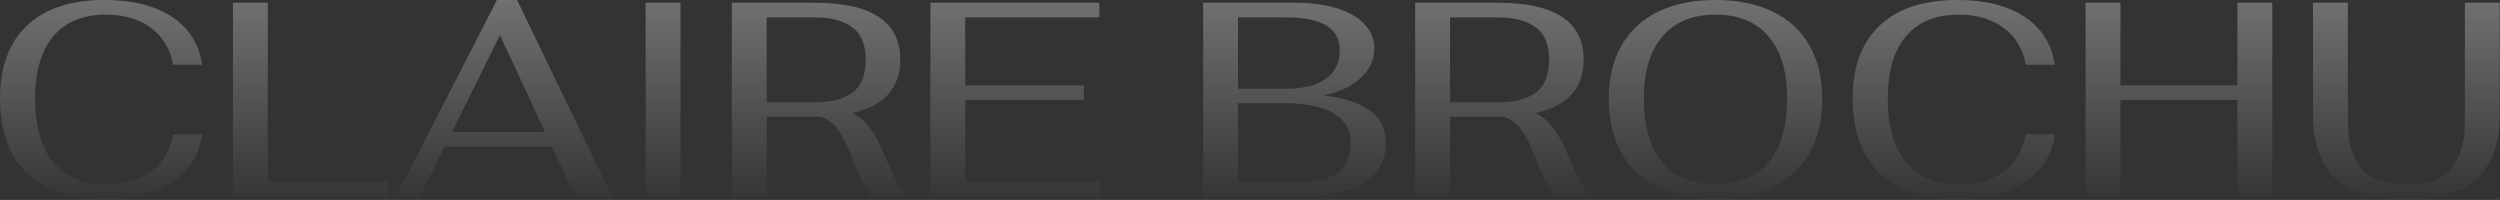 <svg xmlns="http://www.w3.org/2000/svg" width="1263" height="101" viewBox="0 0 1263 101" fill="none"><rect x="0" y="0" width="1263" height="101" fill="#333333" stroke="none"/><path opacity="0.3" d="M53.098 100.606C35.958 100.606 22.823 96.275 13.694 87.611C4.565 78.855 -1.25674e-05 66.279 -1.25674e-05 49.884C-1.25674e-05 33.861 4.518 21.565 13.554 12.995C22.683 4.331 35.771 -0 52.819 -0C66.978 -0 78.343 2.841 86.913 8.523C95.483 14.206 100.56 22.264 102.144 32.697H87.472C85.981 24.686 82.255 18.491 76.293 14.113C70.332 9.641 62.739 7.405 53.517 7.405C41.966 7.405 33.116 11.038 26.968 18.305C20.82 25.57 17.746 36.097 17.746 49.884C17.746 63.857 20.82 74.57 26.968 82.022C33.209 89.474 42.106 93.201 53.657 93.201C62.879 93.201 70.425 91.011 76.293 86.633C82.255 82.255 85.981 76.014 87.472 67.909H102.144C100.653 78.342 95.576 86.4 86.913 92.083C78.343 97.765 67.071 100.606 53.098 100.606ZM117.684 1.397H135.291V91.803H196.353V99.209H117.684V1.397ZM278.84 74.057H224.624L212.188 99.209H200.171L251.033 -0H261.233L309.161 99.209H290.577L278.84 74.057ZM275.346 66.652L252.57 17.746L228.396 66.652H275.346ZM326.181 1.397H343.787V99.209H326.181V1.397ZM446.851 78.249C449.18 83.932 451.23 88.45 452.999 91.803C454.769 95.157 456.493 97.16 458.17 97.812V99.209H440.284C437.303 95.855 434.322 90.08 431.341 81.882C428.826 75.175 426.311 69.959 423.796 66.232C421.374 62.506 418.253 60.084 414.434 58.966H411.499H387.326V99.209H369.72V1.397H411.499C440.377 1.397 454.816 10.992 454.816 30.182C454.816 44.434 446.758 53.424 430.642 57.15C434.182 58.92 437.163 61.481 439.585 64.835C442.1 68.096 444.522 72.567 446.851 78.249ZM387.326 51.7H411.639C419.837 51.7 426.171 50.07 430.642 46.81C435.114 43.456 437.35 37.913 437.35 30.182C437.35 22.543 435.114 17.093 430.642 13.833C426.171 10.479 419.837 8.803 411.639 8.803H387.326V51.7ZM470.015 1.397H555.391V8.803H487.621V43.177H547.566V50.443H487.621V91.803H555.391V99.209H470.015V1.397ZM607.836 1.397H654.646C662.564 1.397 669.504 2.329 675.466 4.192C681.521 6.055 686.179 8.756 689.439 12.296C692.7 15.743 694.33 19.795 694.33 24.453C694.33 30.228 691.954 35.259 687.204 39.544C682.546 43.829 676.351 46.717 668.619 48.207C678.4 49.325 686.086 51.794 691.675 55.613C697.264 59.339 700.059 65.068 700.059 72.8C700.059 81.277 696.426 87.798 689.16 92.362C681.987 96.927 671.6 99.209 658 99.209H607.836V1.397ZM649.476 44.853C658.326 44.853 665.079 43.177 669.737 39.823C674.488 36.47 676.863 31.625 676.863 25.291C676.863 14.299 667.874 8.803 649.895 8.803H625.442V44.853H649.476ZM659.397 91.803C666.756 91.803 672.439 90.126 676.444 86.773C680.45 83.419 682.453 78.529 682.453 72.101C682.453 65.58 679.565 60.643 673.789 57.29C668.107 53.843 659.723 52.12 648.638 52.12H625.442V91.803H659.397ZM792.086 78.249C794.415 83.932 796.464 88.45 798.234 91.803C800.004 95.157 801.728 97.16 803.404 97.812V99.209H785.519C782.538 95.855 779.557 90.08 776.576 81.882C774.061 75.175 771.546 69.959 769.03 66.232C766.608 62.506 763.488 60.084 759.668 58.966H756.734H732.561V99.209H714.954V1.397H756.734C785.612 1.397 800.051 10.992 800.051 30.182C800.051 44.434 791.993 53.424 775.877 57.15C779.417 58.92 782.398 61.481 784.82 64.835C787.335 68.096 789.757 72.567 792.086 78.249ZM732.561 51.7H756.874C765.071 51.7 771.406 50.07 775.877 46.81C780.349 43.456 782.584 37.913 782.584 30.182C782.584 22.543 780.349 17.093 775.877 13.833C771.406 10.479 765.071 8.803 756.874 8.803H732.561V51.7ZM866.671 100.606C855.493 100.606 845.851 98.603 837.747 94.598C829.642 90.592 823.447 84.817 819.162 77.271C814.877 69.632 812.735 60.503 812.735 49.884C812.735 39.45 814.877 30.508 819.162 23.055C823.447 15.51 829.642 9.781 837.747 5.868C845.851 1.956 855.493 -0 866.671 -0C877.85 -0 887.491 1.956 895.595 5.868C903.7 9.781 909.895 15.51 914.18 23.055C918.465 30.508 920.607 39.45 920.607 49.884C920.607 60.503 918.465 69.632 914.18 77.271C909.895 84.817 903.7 90.592 895.595 94.598C887.491 98.603 877.85 100.606 866.671 100.606ZM866.671 93.201C878.315 93.201 887.258 89.474 893.499 82.022C899.741 74.477 902.862 63.764 902.862 49.884C902.862 36.19 899.741 25.71 893.499 18.444C887.258 11.085 878.315 7.405 866.671 7.405C855.027 7.405 846.084 11.085 839.843 18.444C833.601 25.71 830.481 36.19 830.481 49.884C830.481 63.764 833.601 74.477 839.843 82.022C846.084 89.474 855.027 93.201 866.671 93.201ZM989.053 100.606C971.913 100.606 958.778 96.275 949.649 87.611C940.52 78.855 935.955 66.279 935.955 49.884C935.955 33.861 940.473 21.565 949.509 12.995C958.638 4.331 971.726 -0 988.773 -0C1002.93 -0 1014.3 2.841 1022.87 8.523C1031.44 14.206 1036.52 22.264 1038.1 32.697H1023.43C1021.94 24.686 1018.21 18.491 1012.25 14.113C1006.29 9.641 998.694 7.405 989.472 7.405C977.921 7.405 969.071 11.038 962.923 18.305C956.775 25.57 953.701 36.097 953.701 49.884C953.701 63.857 956.775 74.57 962.923 82.022C969.164 89.474 978.061 93.201 989.612 93.201C998.834 93.201 1006.38 91.011 1012.25 86.633C1018.21 82.255 1021.94 76.014 1023.43 67.909H1038.1C1036.61 78.342 1031.53 86.4 1022.87 92.083C1014.3 97.765 1003.03 100.606 989.053 100.606ZM1053.64 1.397H1071.25V43.177H1130.35V1.397H1147.96V99.209H1130.35V50.443H1071.25V99.209H1053.64V1.397ZM1215.77 100.606C1198.72 100.606 1186.56 96.927 1179.3 89.567C1172.12 82.208 1168.54 71.868 1168.54 58.547V1.397H1186.14V61.761C1186.14 71.728 1188.38 79.46 1192.85 84.956C1197.41 90.453 1205.05 93.201 1215.77 93.201C1226.29 93.201 1233.84 90.499 1238.4 85.096C1242.97 79.693 1245.25 71.915 1245.25 61.761V1.397H1262.85V58.547C1262.85 71.868 1259.27 82.208 1252.1 89.567C1244.92 96.927 1232.81 100.606 1215.77 100.606Z" fill="url(#paint0_linear_2007_1599)"></path><defs><linearGradient id="paint0_linear_2007_1599" x1="640.674" y1="0.451" x2="640.674" y2="104.709" gradientUnits="userSpaceOnUse"><stop stop-color="white"></stop><stop offset="1" stop-color="white" stop-opacity="0"></stop></linearGradient></defs></svg>